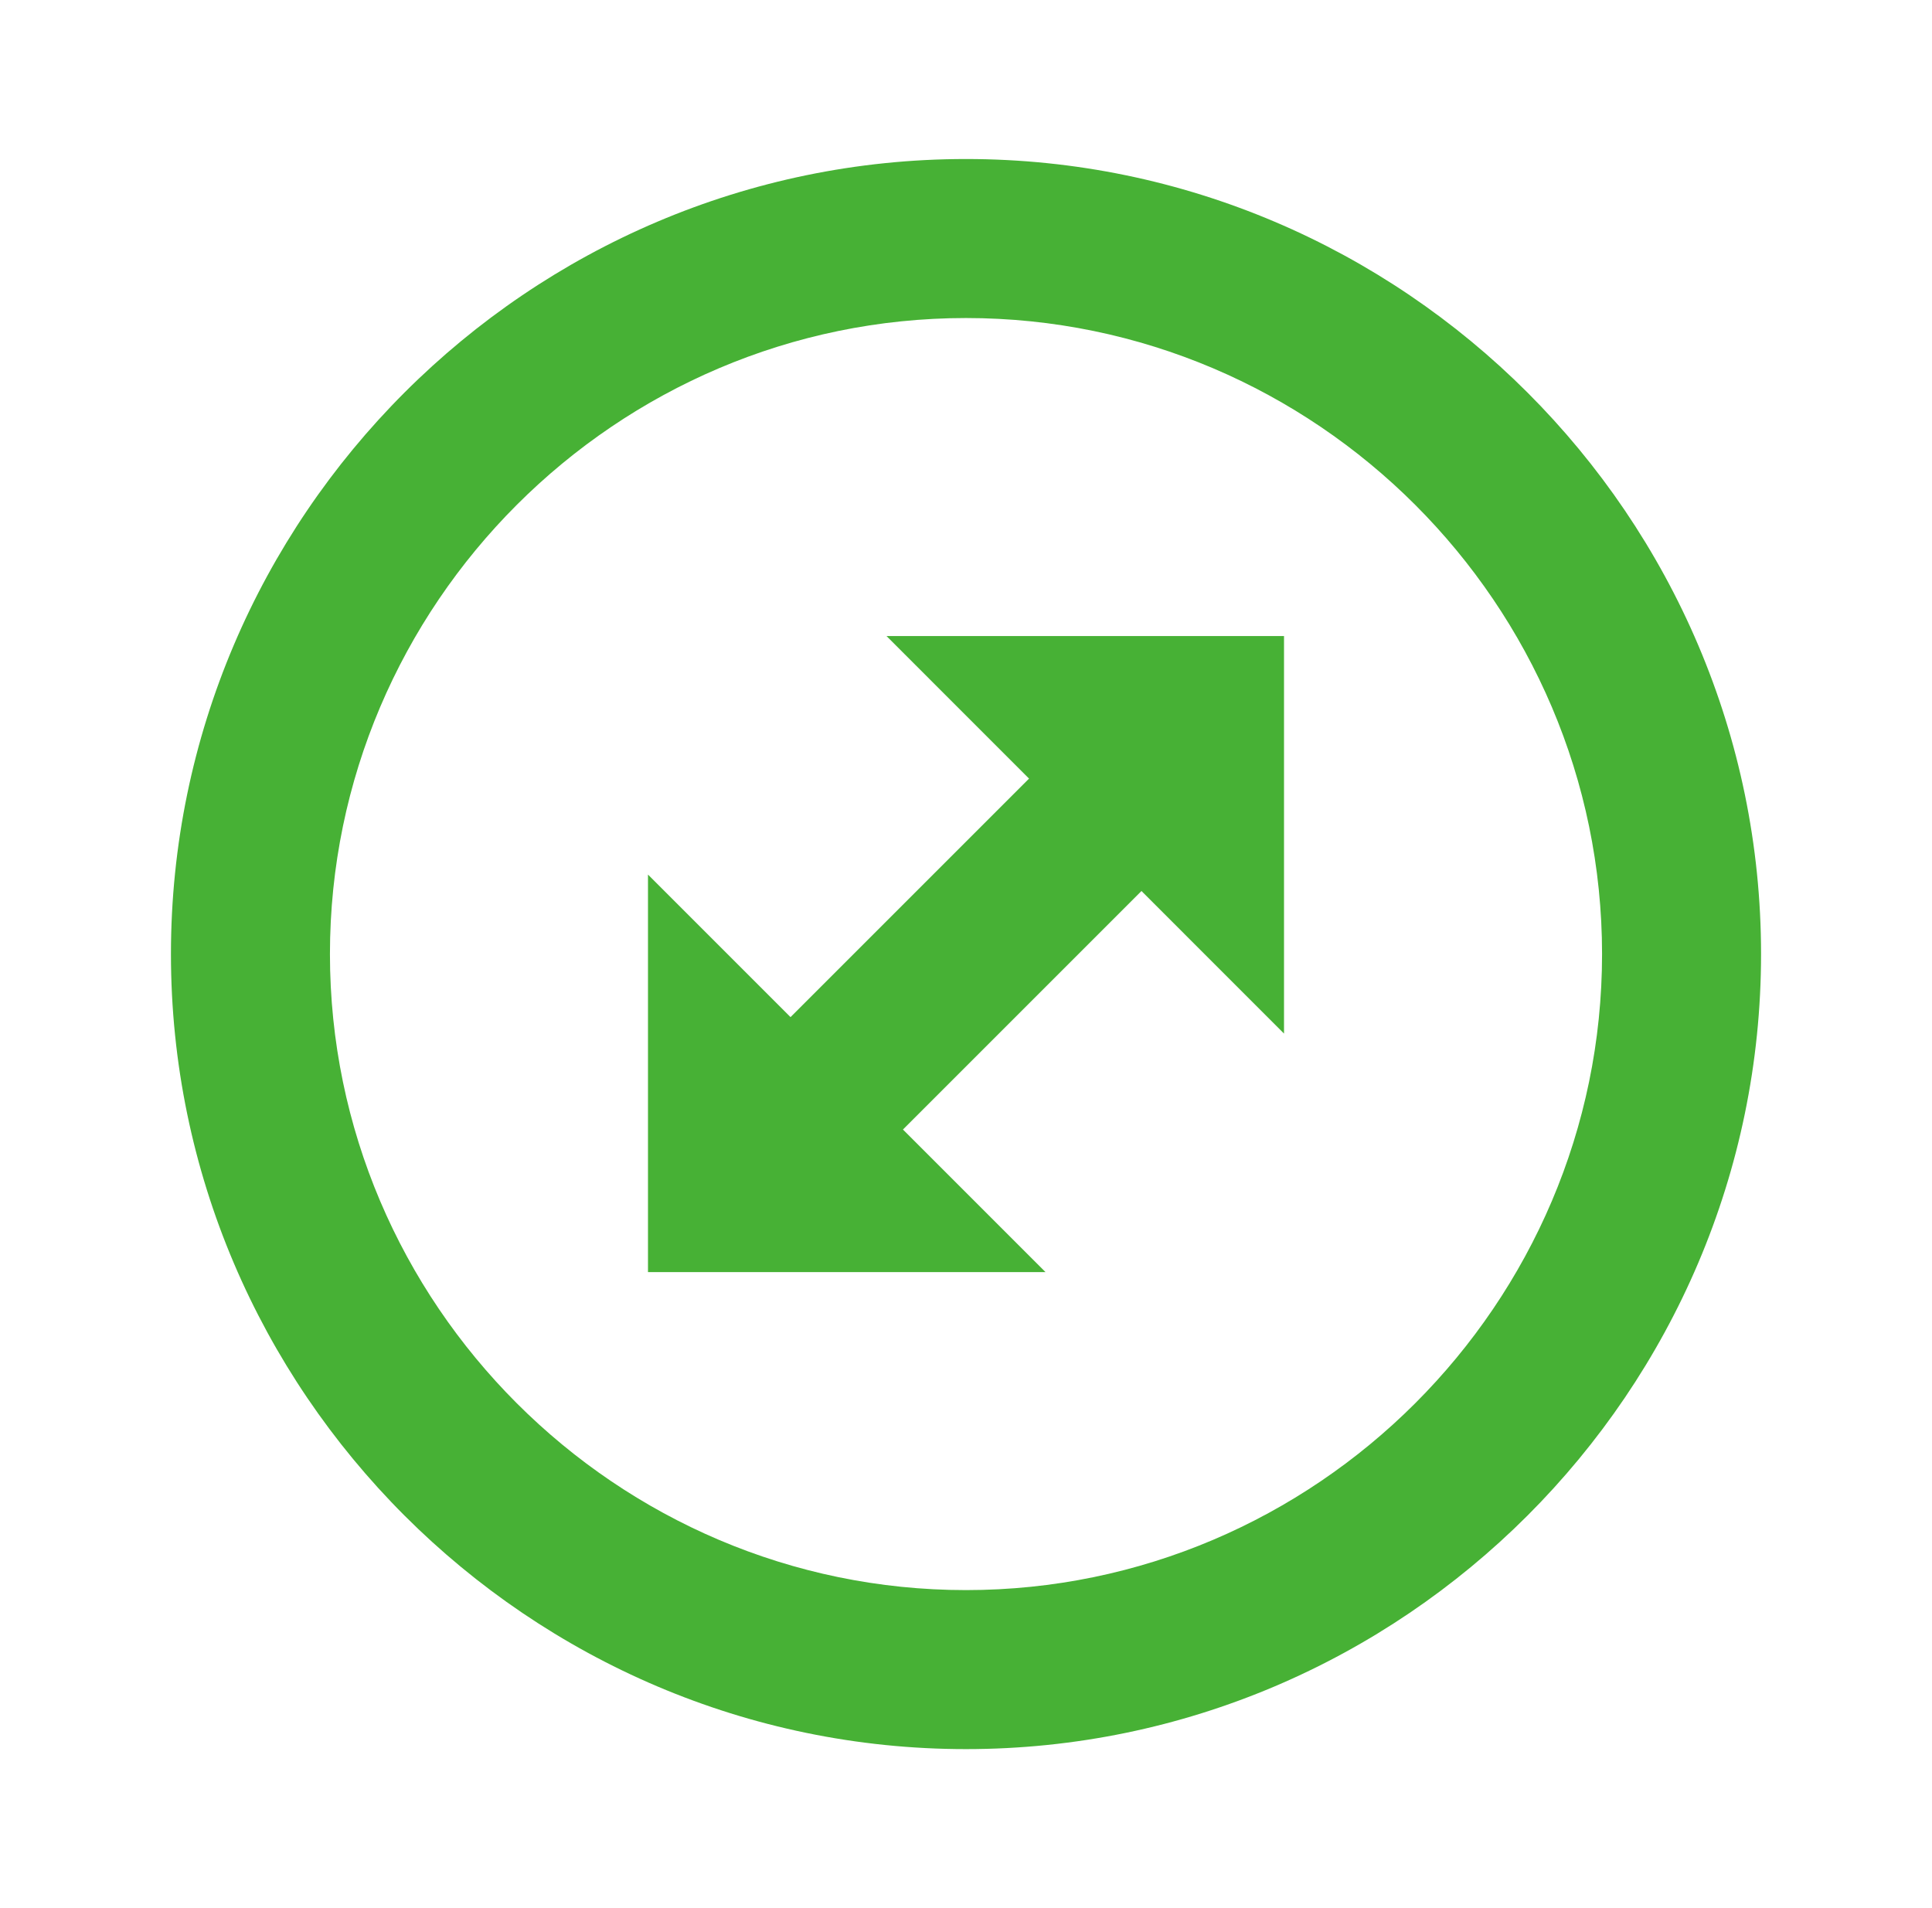 <svg width="81" height="80" viewBox="0 0 81 80" fill="none" xmlns="http://www.w3.org/2000/svg">
<path d="M40.5 6.667C22.167 6.667 7.167 21.667 7.167 40C7.167 58.334 22.167 73.334 40.5 73.334C58.833 73.334 73.833 58.334 73.833 40C73.833 21.667 58.833 6.667 40.5 6.667ZM40.5 13.334C55.167 13.334 67.167 25.334 67.167 40C67.167 54.667 55.167 66.667 40.5 66.667C25.833 66.667 13.833 54.667 13.833 40C13.833 25.334 25.833 13.334 40.5 13.334ZM37.167 26.667L43.143 32.644L33.143 42.644L27.167 36.667V53.334H43.833L37.857 47.357L47.857 37.357L53.833 43.334V26.667H37.167Z" fill="#47B135"/>
</svg>
